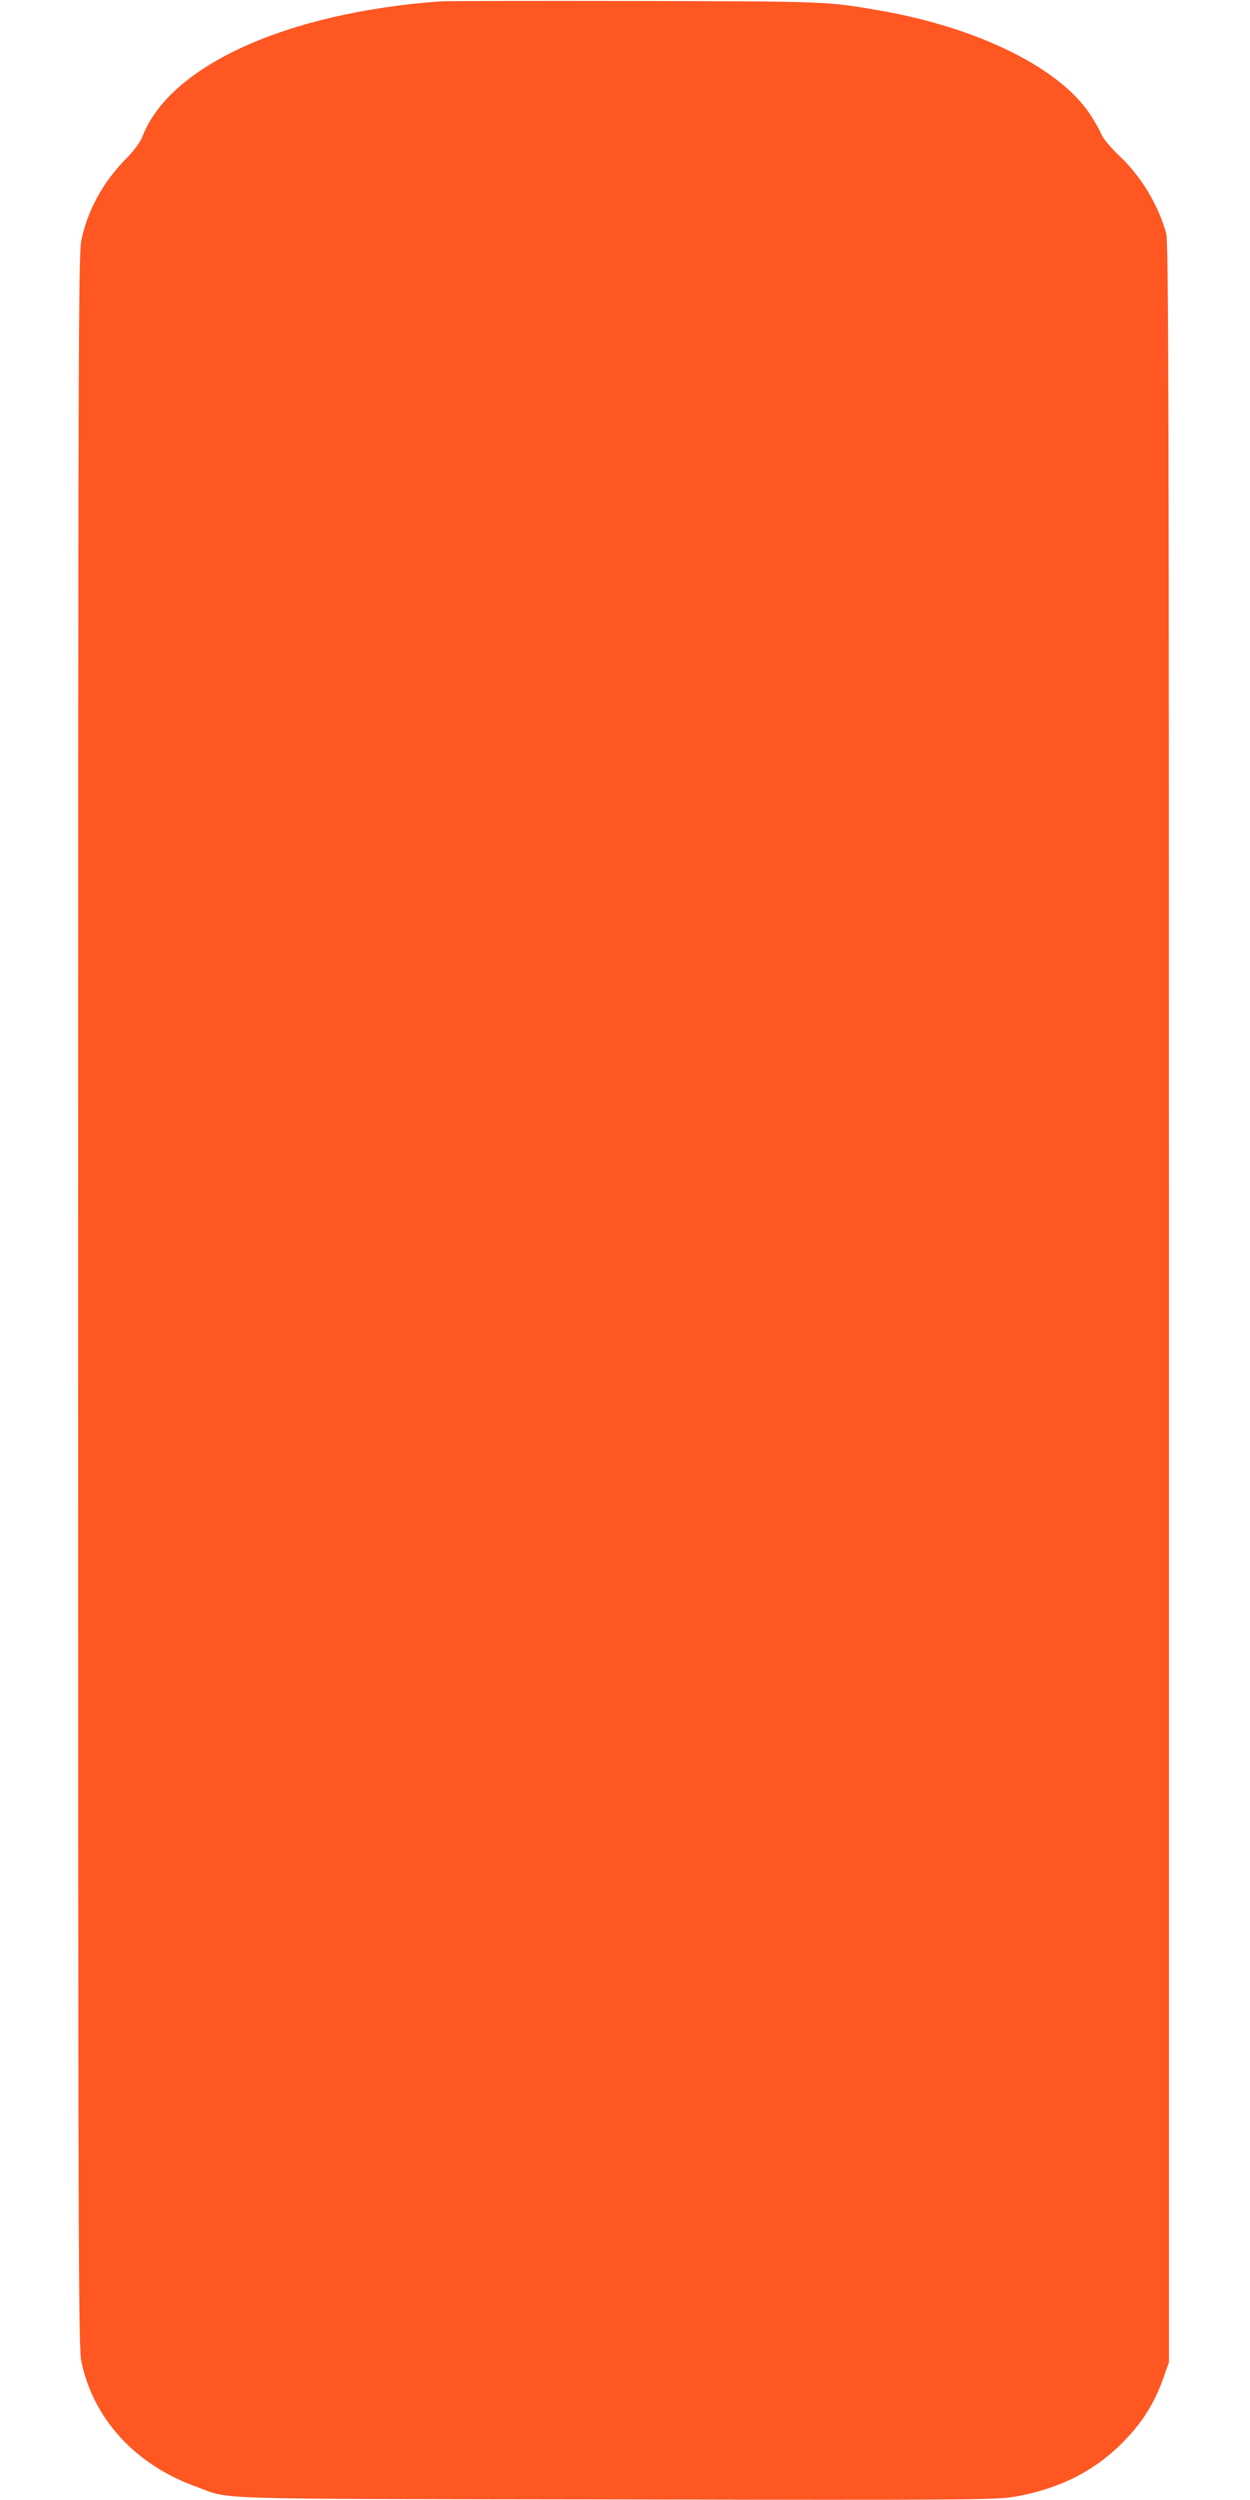 <?xml version="1.0" standalone="no"?>
<!DOCTYPE svg PUBLIC "-//W3C//DTD SVG 20010904//EN"
 "http://www.w3.org/TR/2001/REC-SVG-20010904/DTD/svg10.dtd">
<svg version="1.0" xmlns="http://www.w3.org/2000/svg"
 width="640pt" height="1280pt" viewBox="0 0 640 1280"
 preserveAspectRatio="xMidYMid meet">
<g transform="translate(0,1280) scale(0.1,-0.1)"
fill="#ff5722" stroke="none">
<path d="M2255 12793 c-786 -57 -1386 -329 -1525 -691 -12 -30 -42 -71 -84
-114 -120 -122 -198 -265 -230 -421 -14 -69 -16 -591 -16 -5427 0 -4843 2
-5358 16 -5428 61 -297 277 -533 594 -646 178 -65 15 -60 2140 -63 1750 -4
1944 -2 2034 12 241 40 429 136 582 298 86 90 146 187 188 305 l31 87 0 5425
c0 4617 -2 5432 -14 5475 -42 149 -130 295 -244 401 -40 38 -79 85 -87 104 -7
19 -33 65 -57 102 -157 240 -573 446 -1078 534 -268 47 -272 47 -1260 49 -517
1 -962 0 -990 -2z"/>
</g>
</svg>
